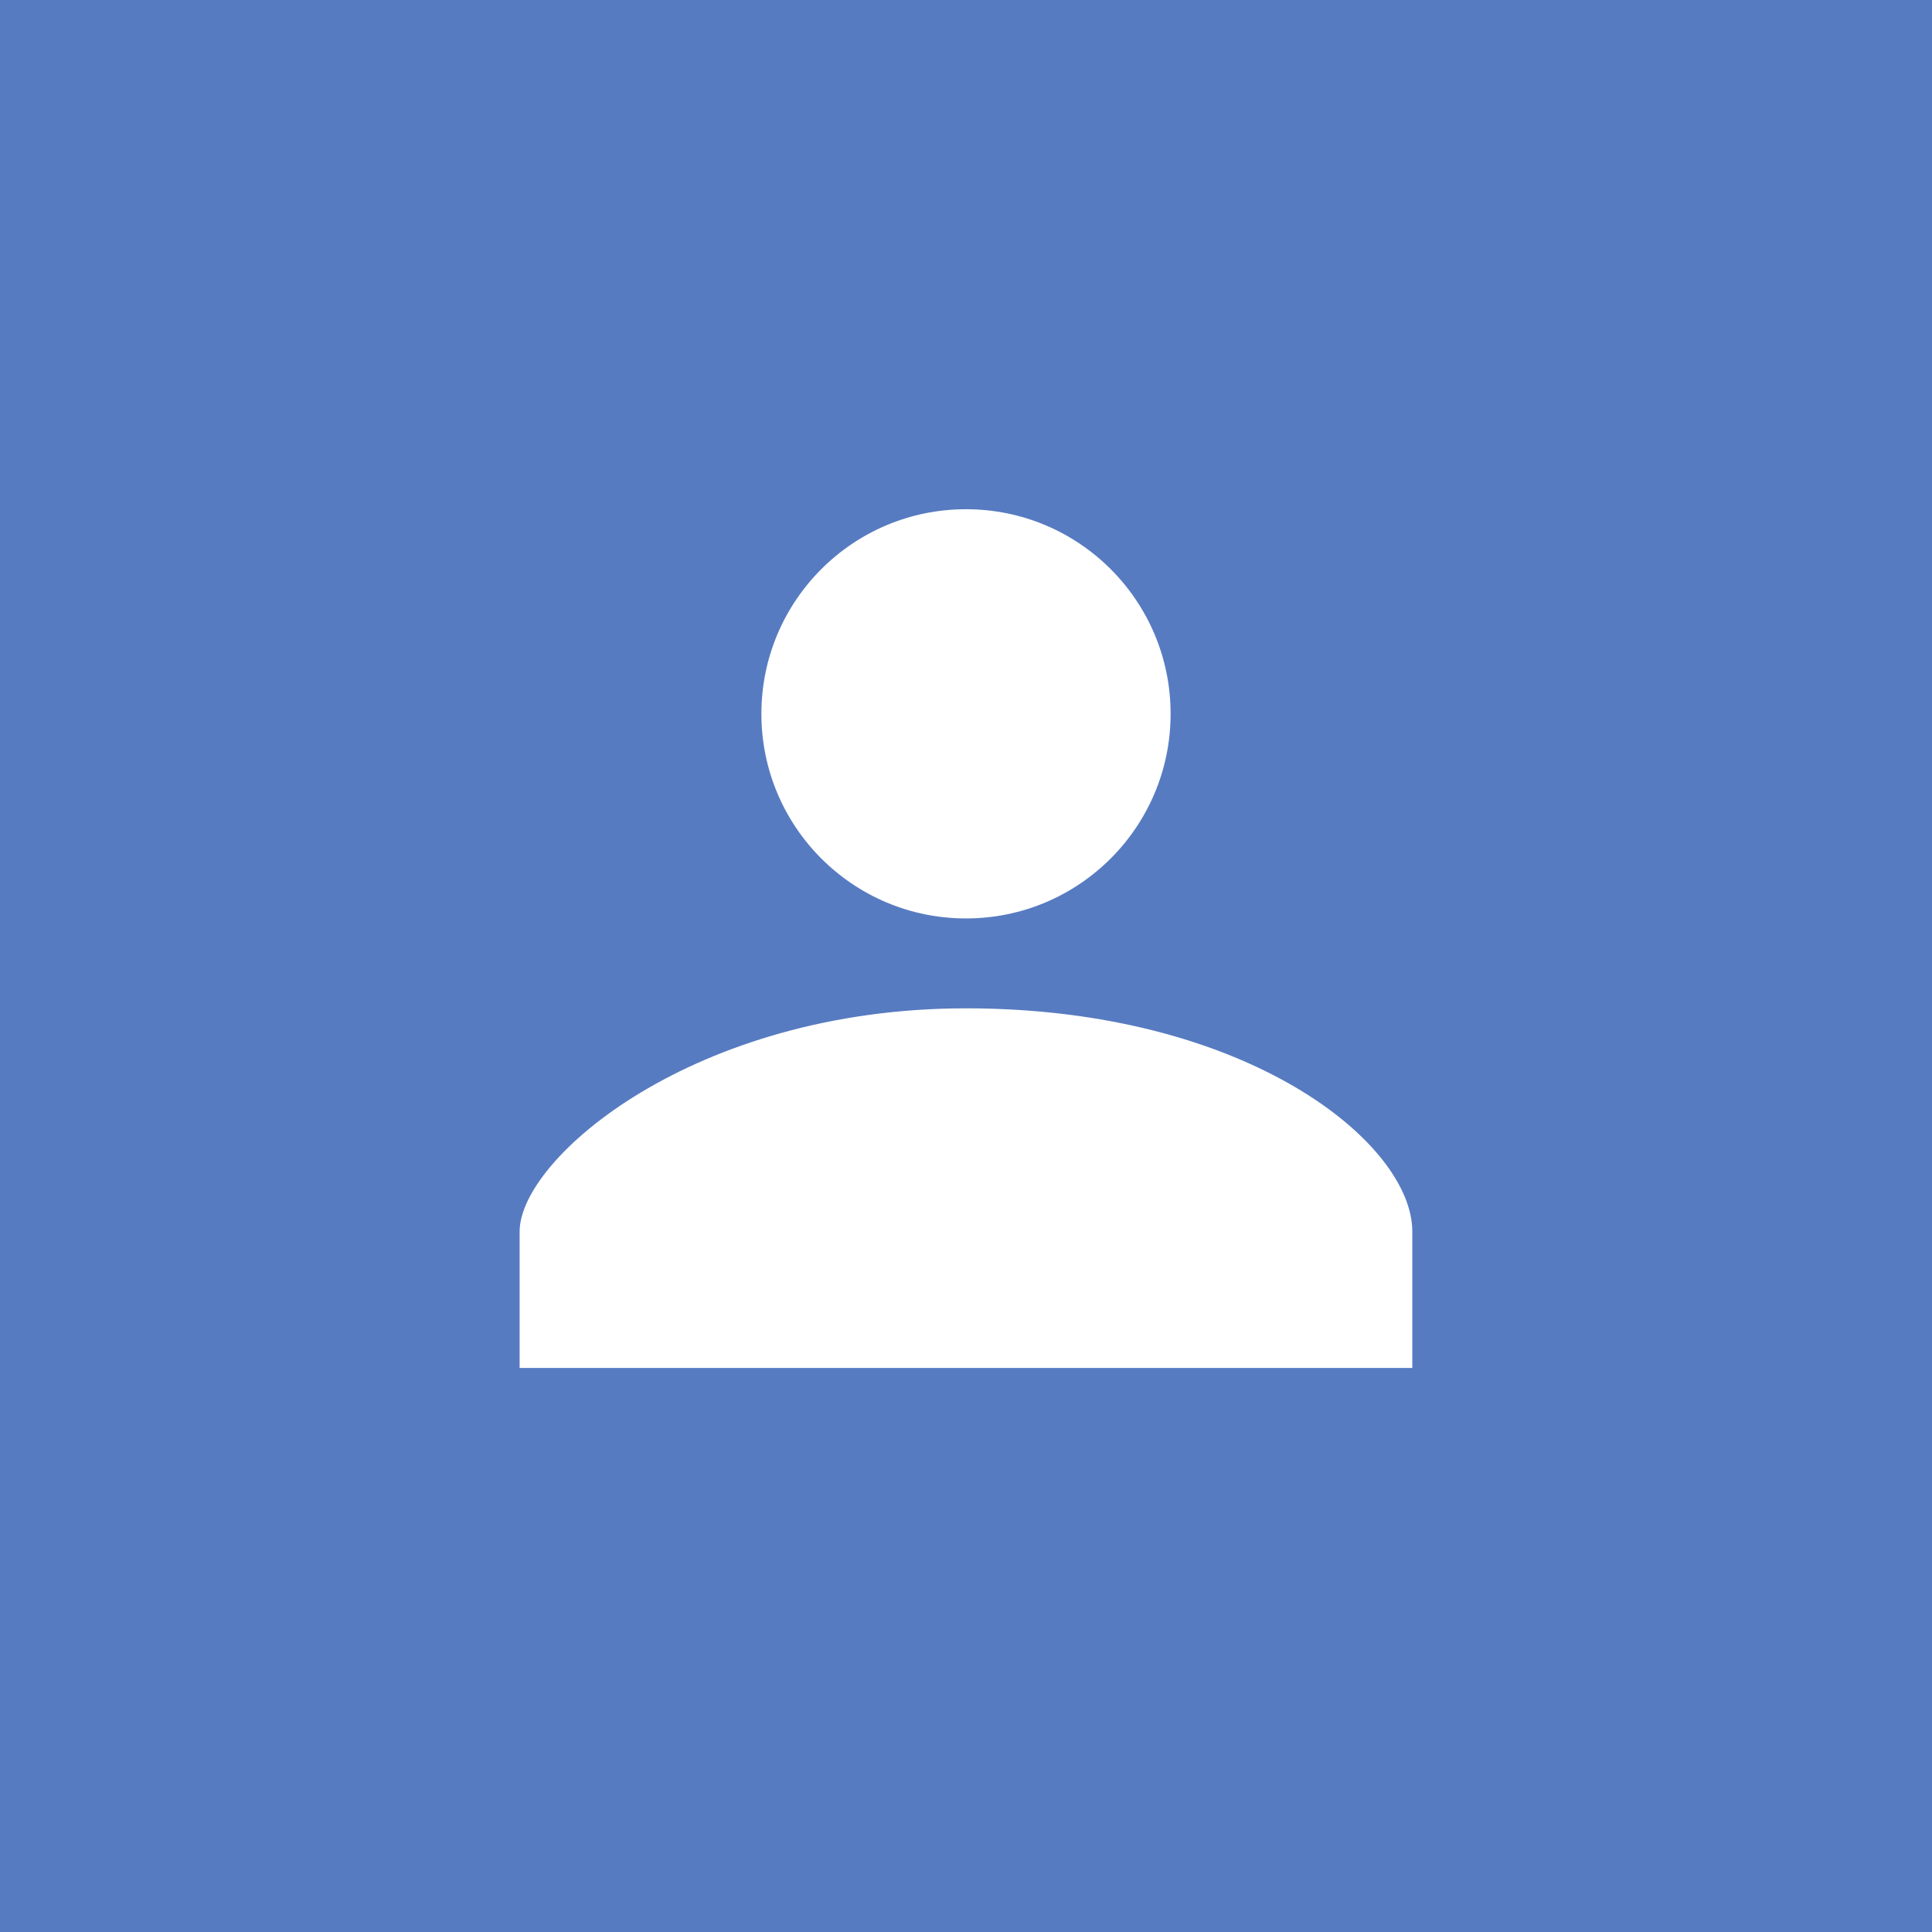 <?xml version="1.0" encoding="UTF-8"?>
<svg width="288" height="288" 
viewBox="0 0 288 288" 
preserveAspectRatio="xMinYMin"
xmlns:xlink="http://www.w3.org/1999/xlink"
xmlns="http://www.w3.org/2000/svg">
<rect x="0" y="0" width="288" height="288" fill="#333333" stroke="none"/>
<!-- Generated by PQINA - https://pqina.nl/ -->
<title></title>
<g transform="rotate(0 144 144) translate(144 144) scale(1) translate(-144 -144) translate(0 0)">
<g transform="scale(1 1) translate(0 0)">
<svg id="Layer_1" data-name="Layer 1" xmlns="http://www.w3.org/2000/svg" viewBox="0 0 288 288" width="288" height="288" style="overflow: visible;">
  <defs>
    <style>
      .cls-1 {
        fill: #fff;
      }

      .cls-2 {
        fill: #577bc1;
      }
    </style>
  </defs>
  <rect class="cls-2" width="288" height="288"></rect>
  <path class="cls-1" d="M144,136.91c16.84,0,30.5-13.65,30.5-30.5s-13.65-30.5-30.5-30.5-30.5,13.65-30.5,30.5,13.65,30.5,30.5,30.5ZM144,150.31c-40.55,0-66.54,22.37-66.54,33.27v20.34h133.07v-20.34c0-13.17-24.61-33.27-66.54-33.27h0Z"></path>
</svg>
</g>
</g>
</svg>